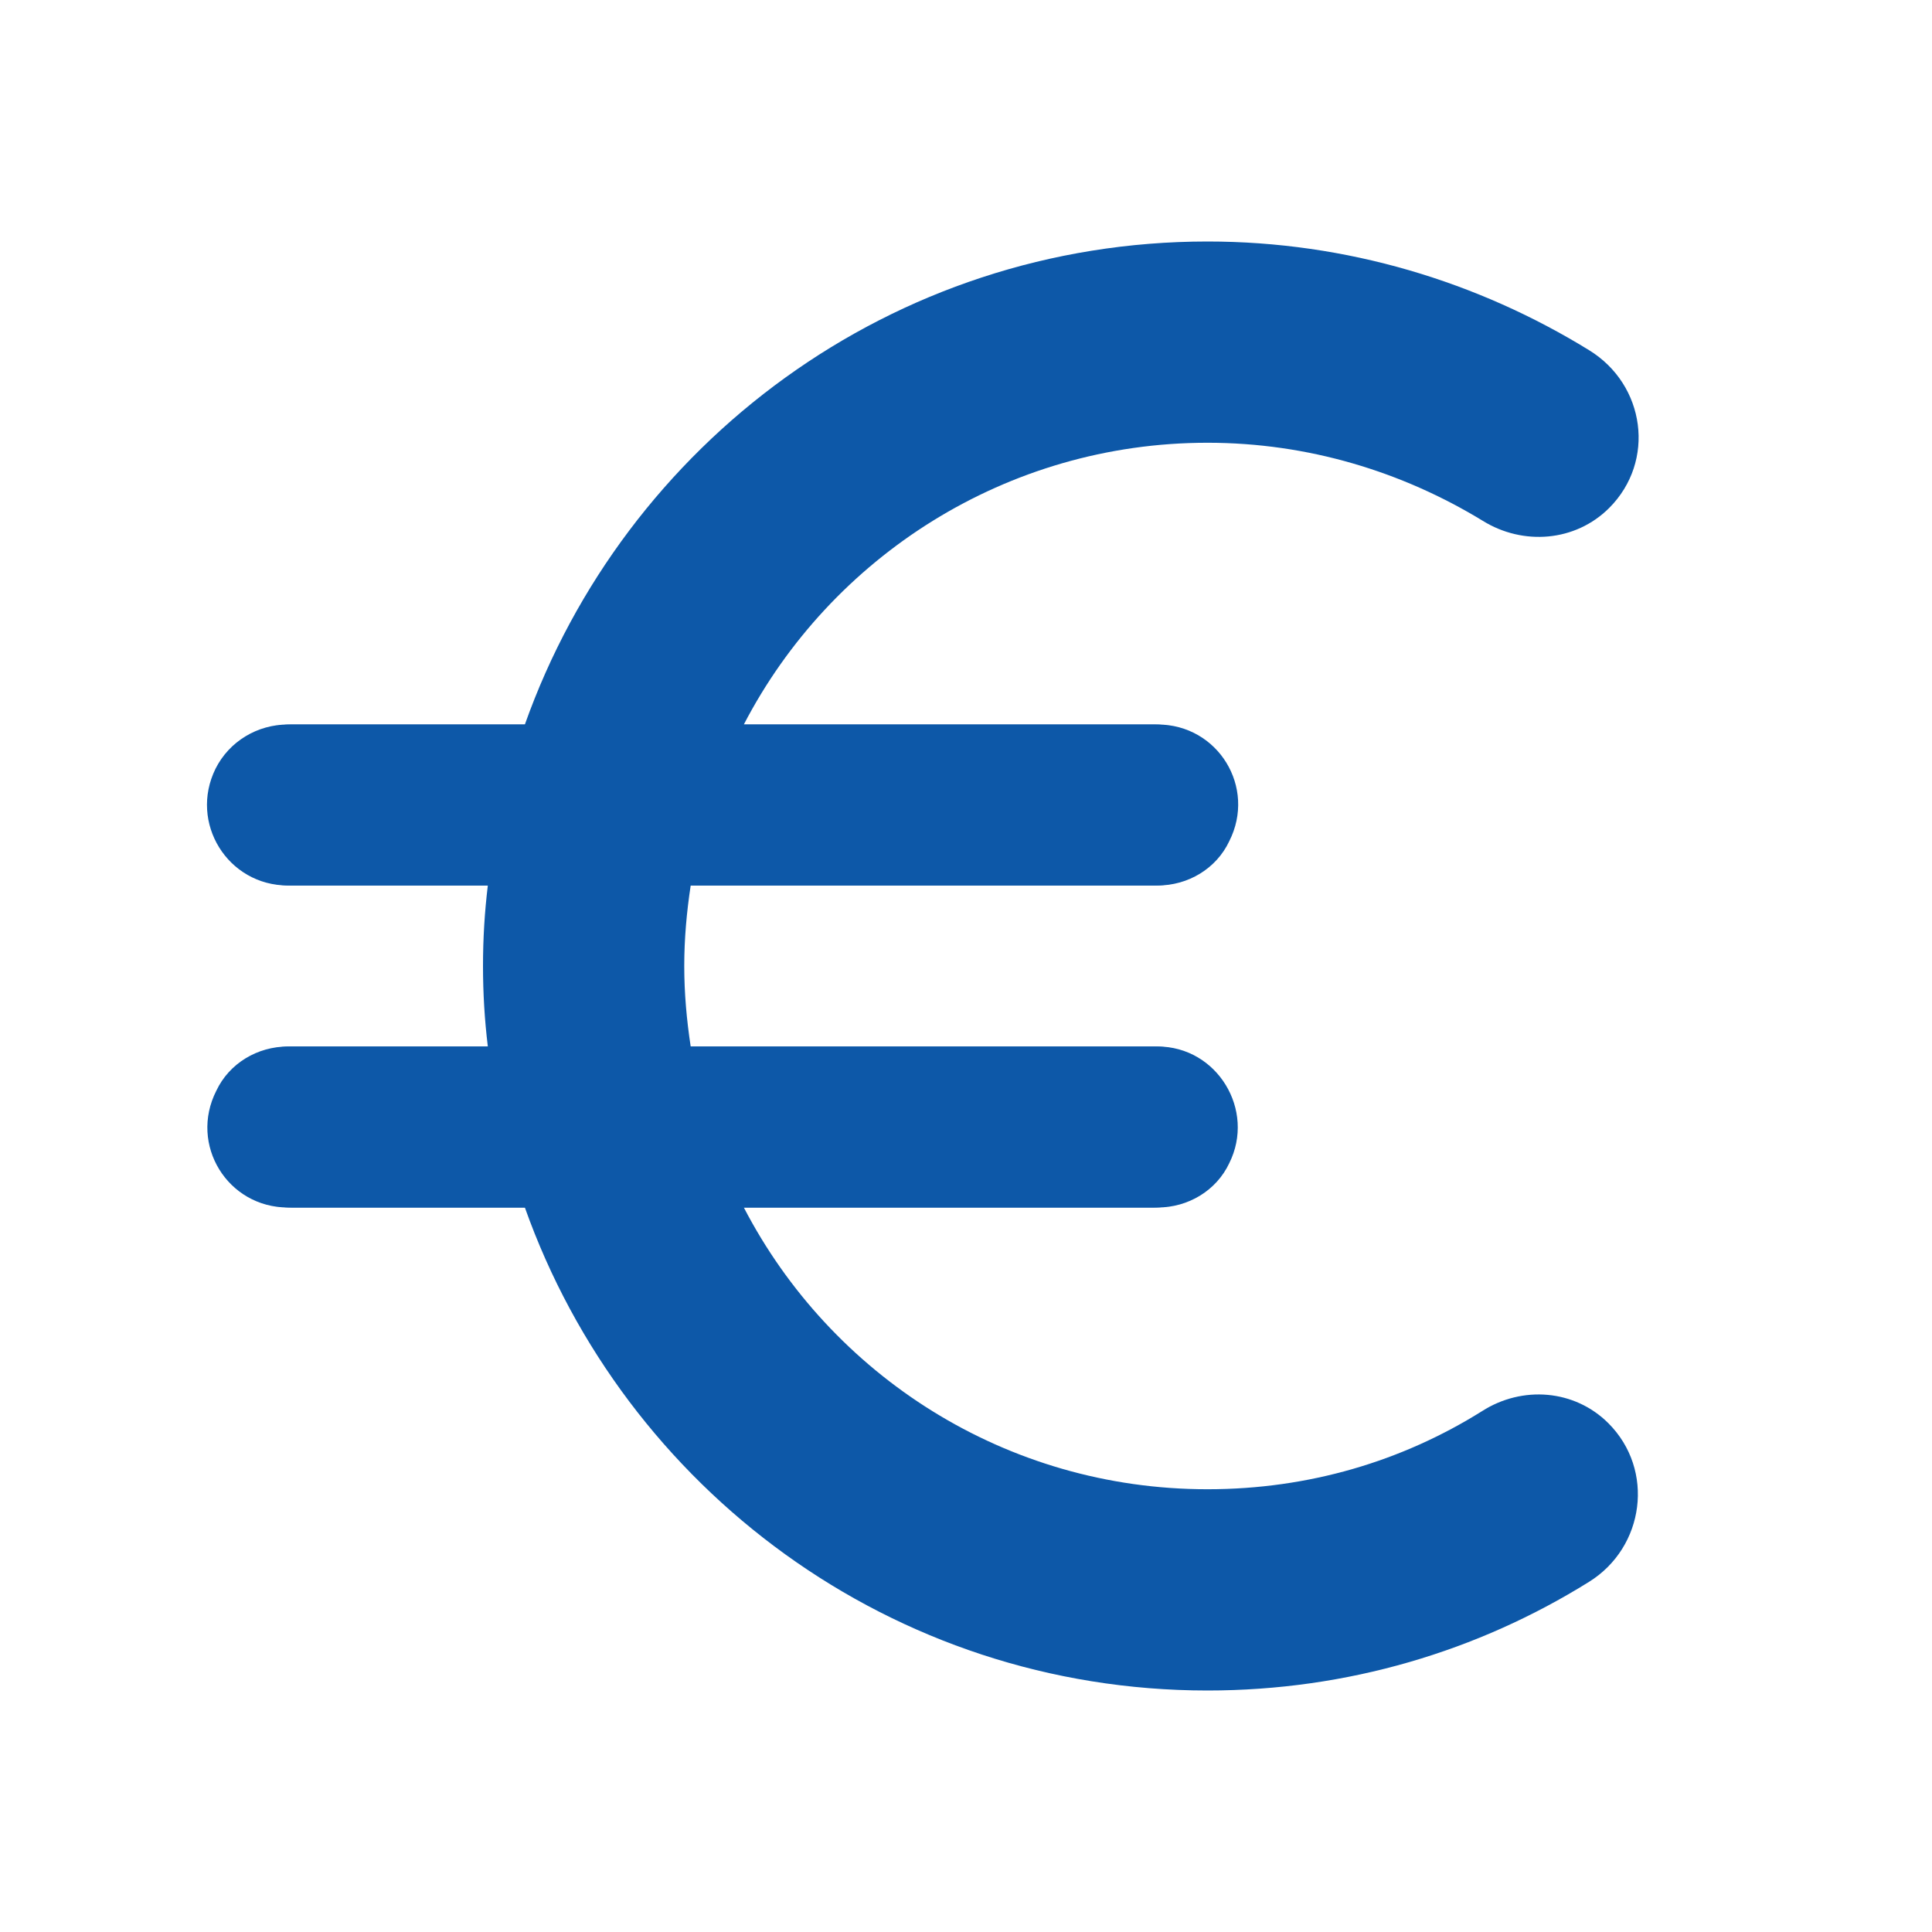 <svg width="24" height="24" viewBox="0 0 24 24" fill="none" xmlns="http://www.w3.org/2000/svg">
<path d="M15 18.5C12.49 18.5 10.32 17.08 9.24 15H14.38C14.76 15 15.11 14.79 15.27 14.45C15.6 13.79 15.12 13 14.38 13H8.58C8.53 12.67 8.5 12.34 8.5 12C8.5 11.66 8.53 11.33 8.58 11H14.38C14.76 11 15.11 10.79 15.27 10.45C15.61 9.78 15.13 9 14.38 9H9.24C10.32 6.92 12.5 5.5 15 5.5C16.25 5.5 17.42 5.86 18.42 6.47C18.92 6.78 19.57 6.73 19.99 6.31C20.57 5.73 20.44 4.78 19.74 4.35C18.36 3.5 16.73 3 15 3C11.08 3 7.76 5.51 6.52 9H3.62C3.24 9 2.89 9.21 2.72 9.55C2.39 10.22 2.87 11 3.62 11H6.06C6.02 11.33 6 11.66 6 12C6 12.34 6.02 12.67 6.06 13H3.62C3.24 13 2.89 13.21 2.73 13.55C2.39 14.22 2.87 15 3.62 15H6.52C7.76 18.49 11.08 21 15 21C16.74 21 18.36 20.51 19.74 19.65C20.43 19.22 20.56 18.26 19.98 17.68C19.56 17.26 18.91 17.21 18.41 17.53C17.42 18.15 16.26 18.5 15 18.5Z" fill="#0D58A8"/>
<path d="M14.337 15H9.197H6.477H3.577C2.827 15 2.347 14.22 2.687 13.55C2.847 13.21 3.197 13 3.577 13H6.017H8.537H14.337C15.077 13 15.557 13.79 15.227 14.45C15.067 14.79 14.717 15 14.337 15Z" fill="#0D58A8"/>
<path d="M14.337 11H8.537H6.017H3.577C2.827 11 2.347 10.22 2.677 9.55C2.847 9.21 3.197 9 3.577 9H6.477H9.197H14.337C15.087 9 15.567 9.78 15.227 10.45C15.067 10.79 14.717 11 14.337 11Z" fill="#0D58A8"/>
</svg>
